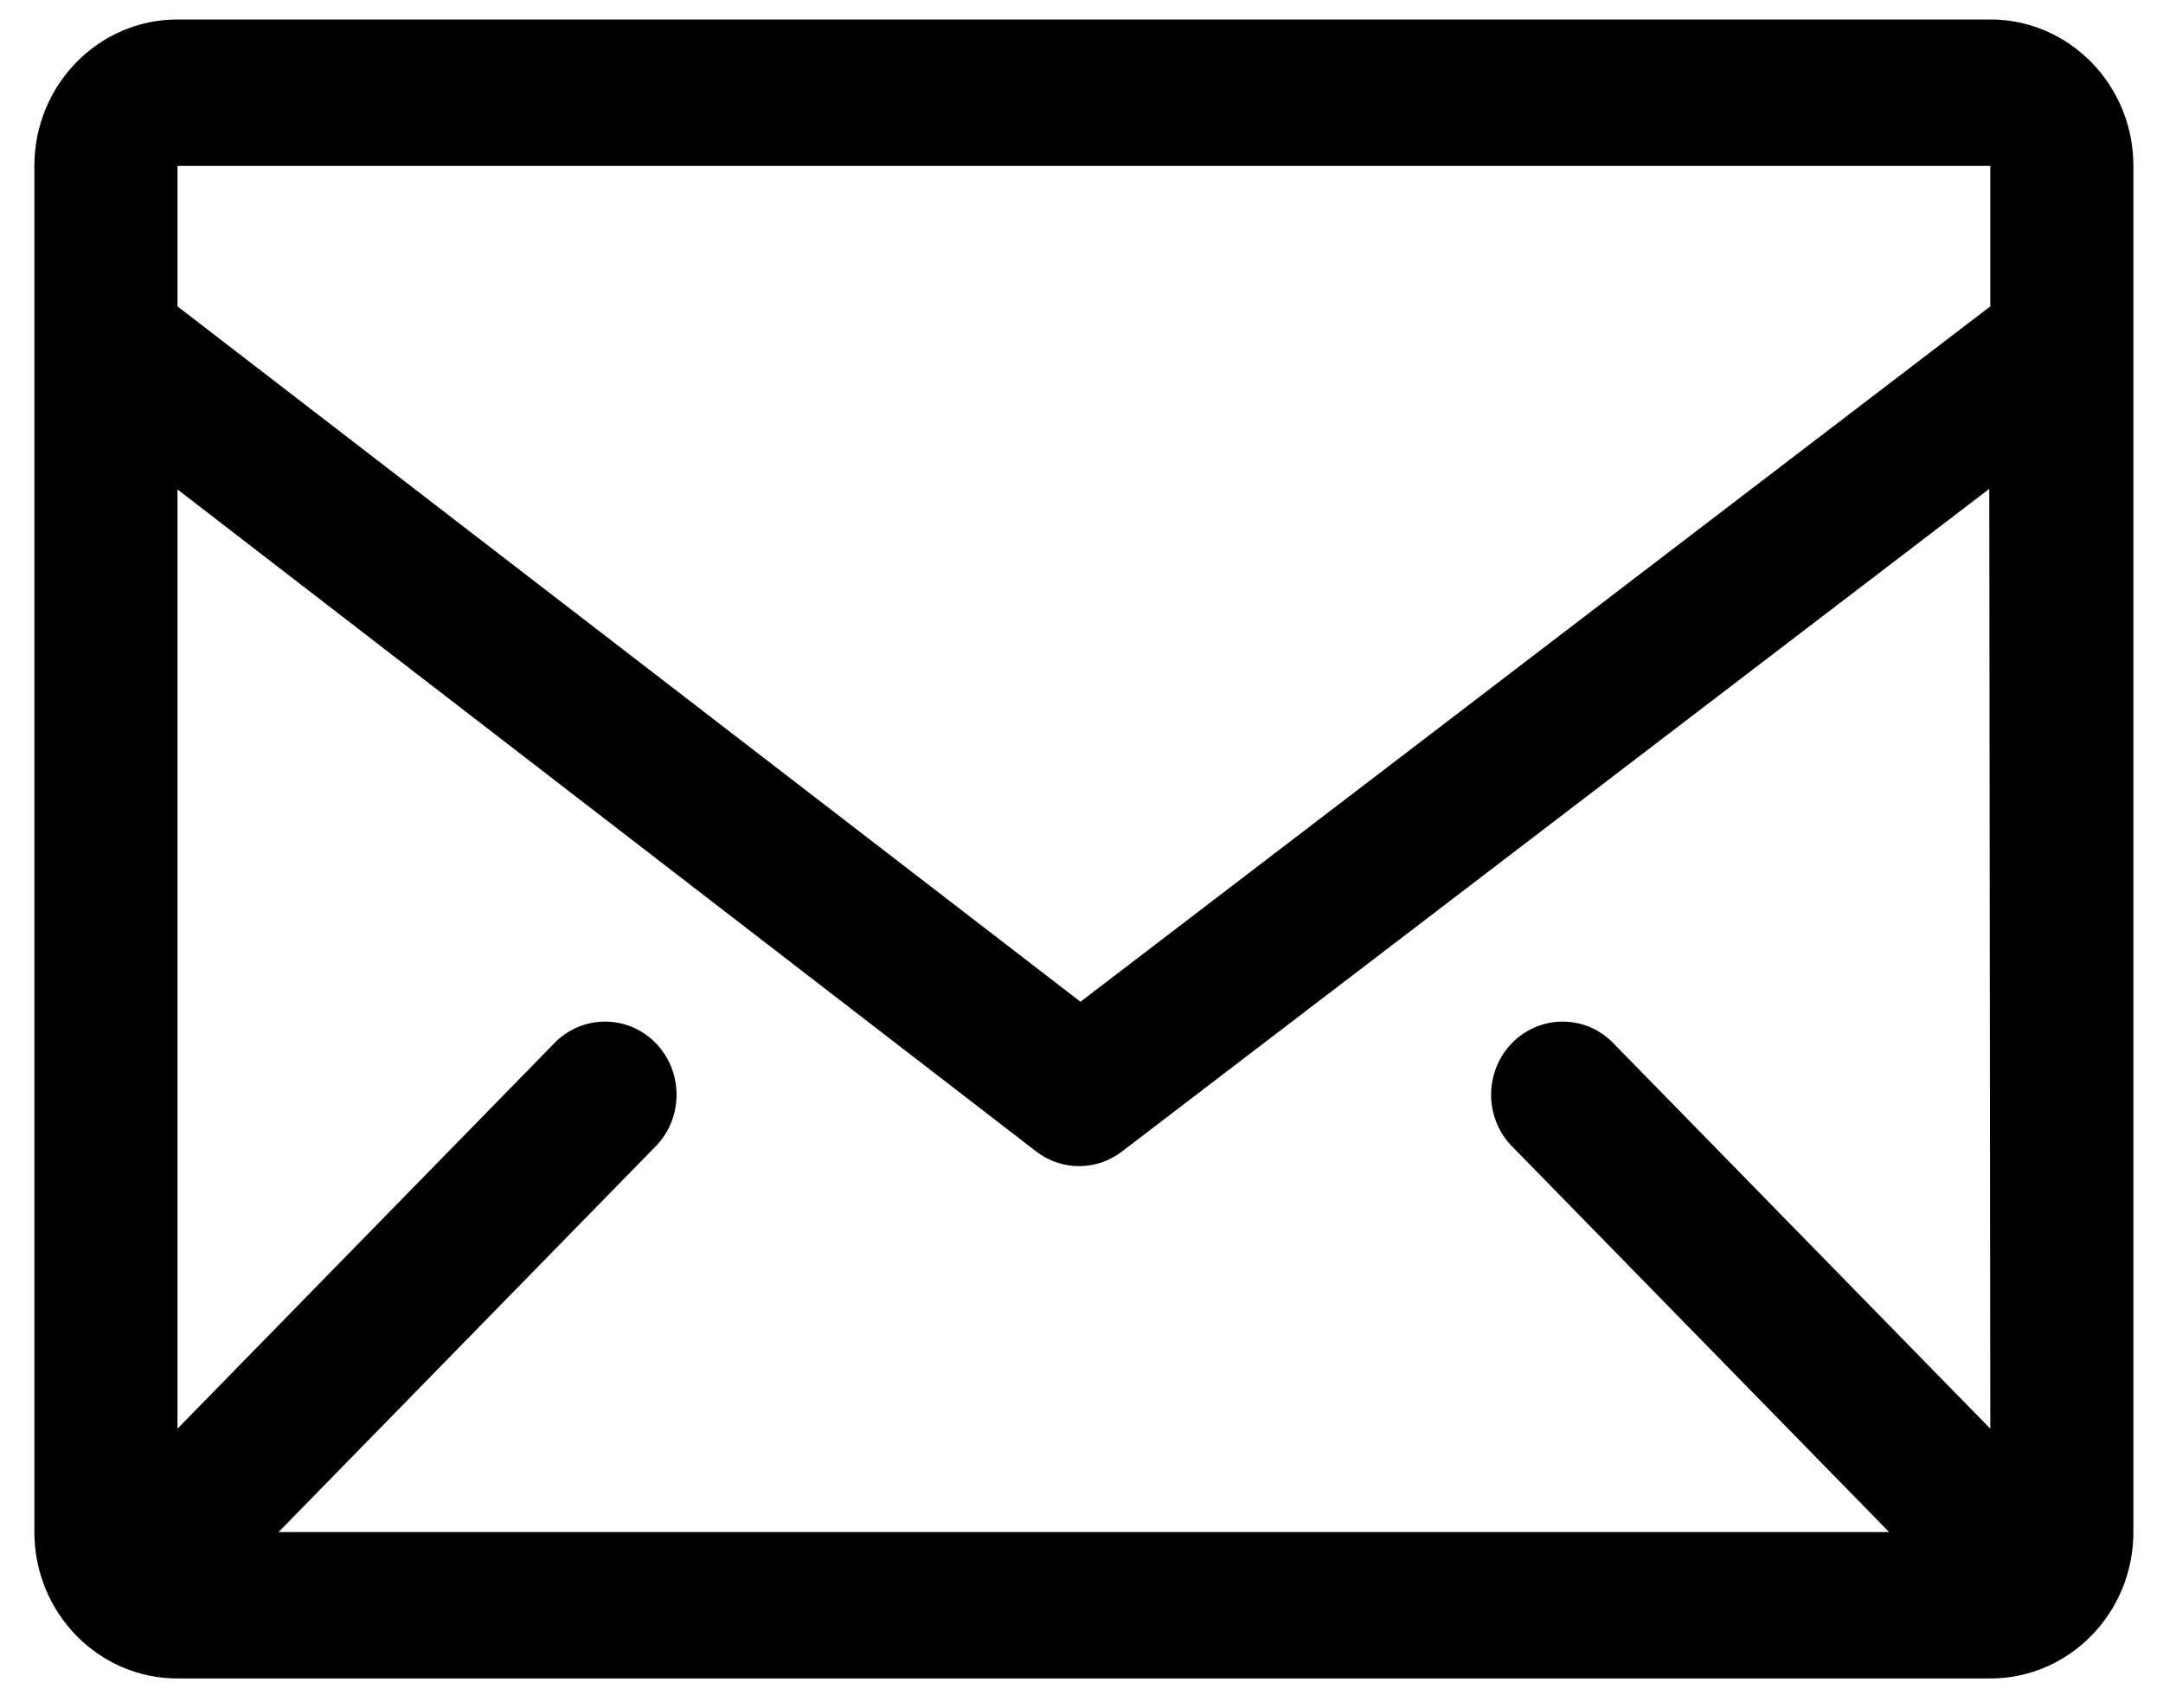 <?xml version="1.0" encoding="UTF-8"?>
<svg width="19px" height="15px" viewBox="0 0 19 15" version="1.1" xmlns="http://www.w3.org/2000/svg" xmlns:xlink="http://www.w3.org/1999/xlink">
    <!-- Generator: Sketch 52.2 (67145) - http://www.bohemiancoding.com/sketch -->
    <title>Mail</title>
    <desc>Created with Sketch.</desc>
    <g id="Page-1" stroke="none" stroke-width="1" fill="none" fill-rule="evenodd">
        <g id="PD-İskenderun-Contact" transform="translate(-900, -647)" fill="#000000">
            <g id="Group-4" transform="translate(721, 643)">
                <g id="Mail" transform="translate(179, 4)">
                    <path d="M17.483,0.171 L1.559,0.171 C0.865,0.171 0.302,0.747 0.302,1.457 L0.302,13.457 C0.302,14.167 0.865,14.743 1.559,14.743 L17.483,14.743 C18.177,14.743 18.74,14.167 18.74,13.457 L18.74,1.457 C18.74,0.747 18.177,0.171 17.483,0.171 Z M17.483,12.549 L14.155,9.146 C13.908,8.91 13.522,8.917 13.282,9.161 C13.043,9.406 13.036,9.801 13.267,10.054 L16.594,13.457 L2.447,13.457 L5.774,10.054 C6.005,9.801 5.998,9.406 5.759,9.161 C5.52,8.917 5.134,8.91 4.886,9.146 L1.559,12.549 L1.559,4.299 L9.102,10.114 C9.325,10.286 9.633,10.286 9.856,10.114 L17.474,4.294 L17.483,12.549 Z M17.483,1.457 L17.483,2.691 L9.491,8.799 L1.559,2.691 L1.559,1.457 L17.483,1.457 Z" id="Shape"></path>
                </g>
            </g>
        </g>
    </g>
</svg>